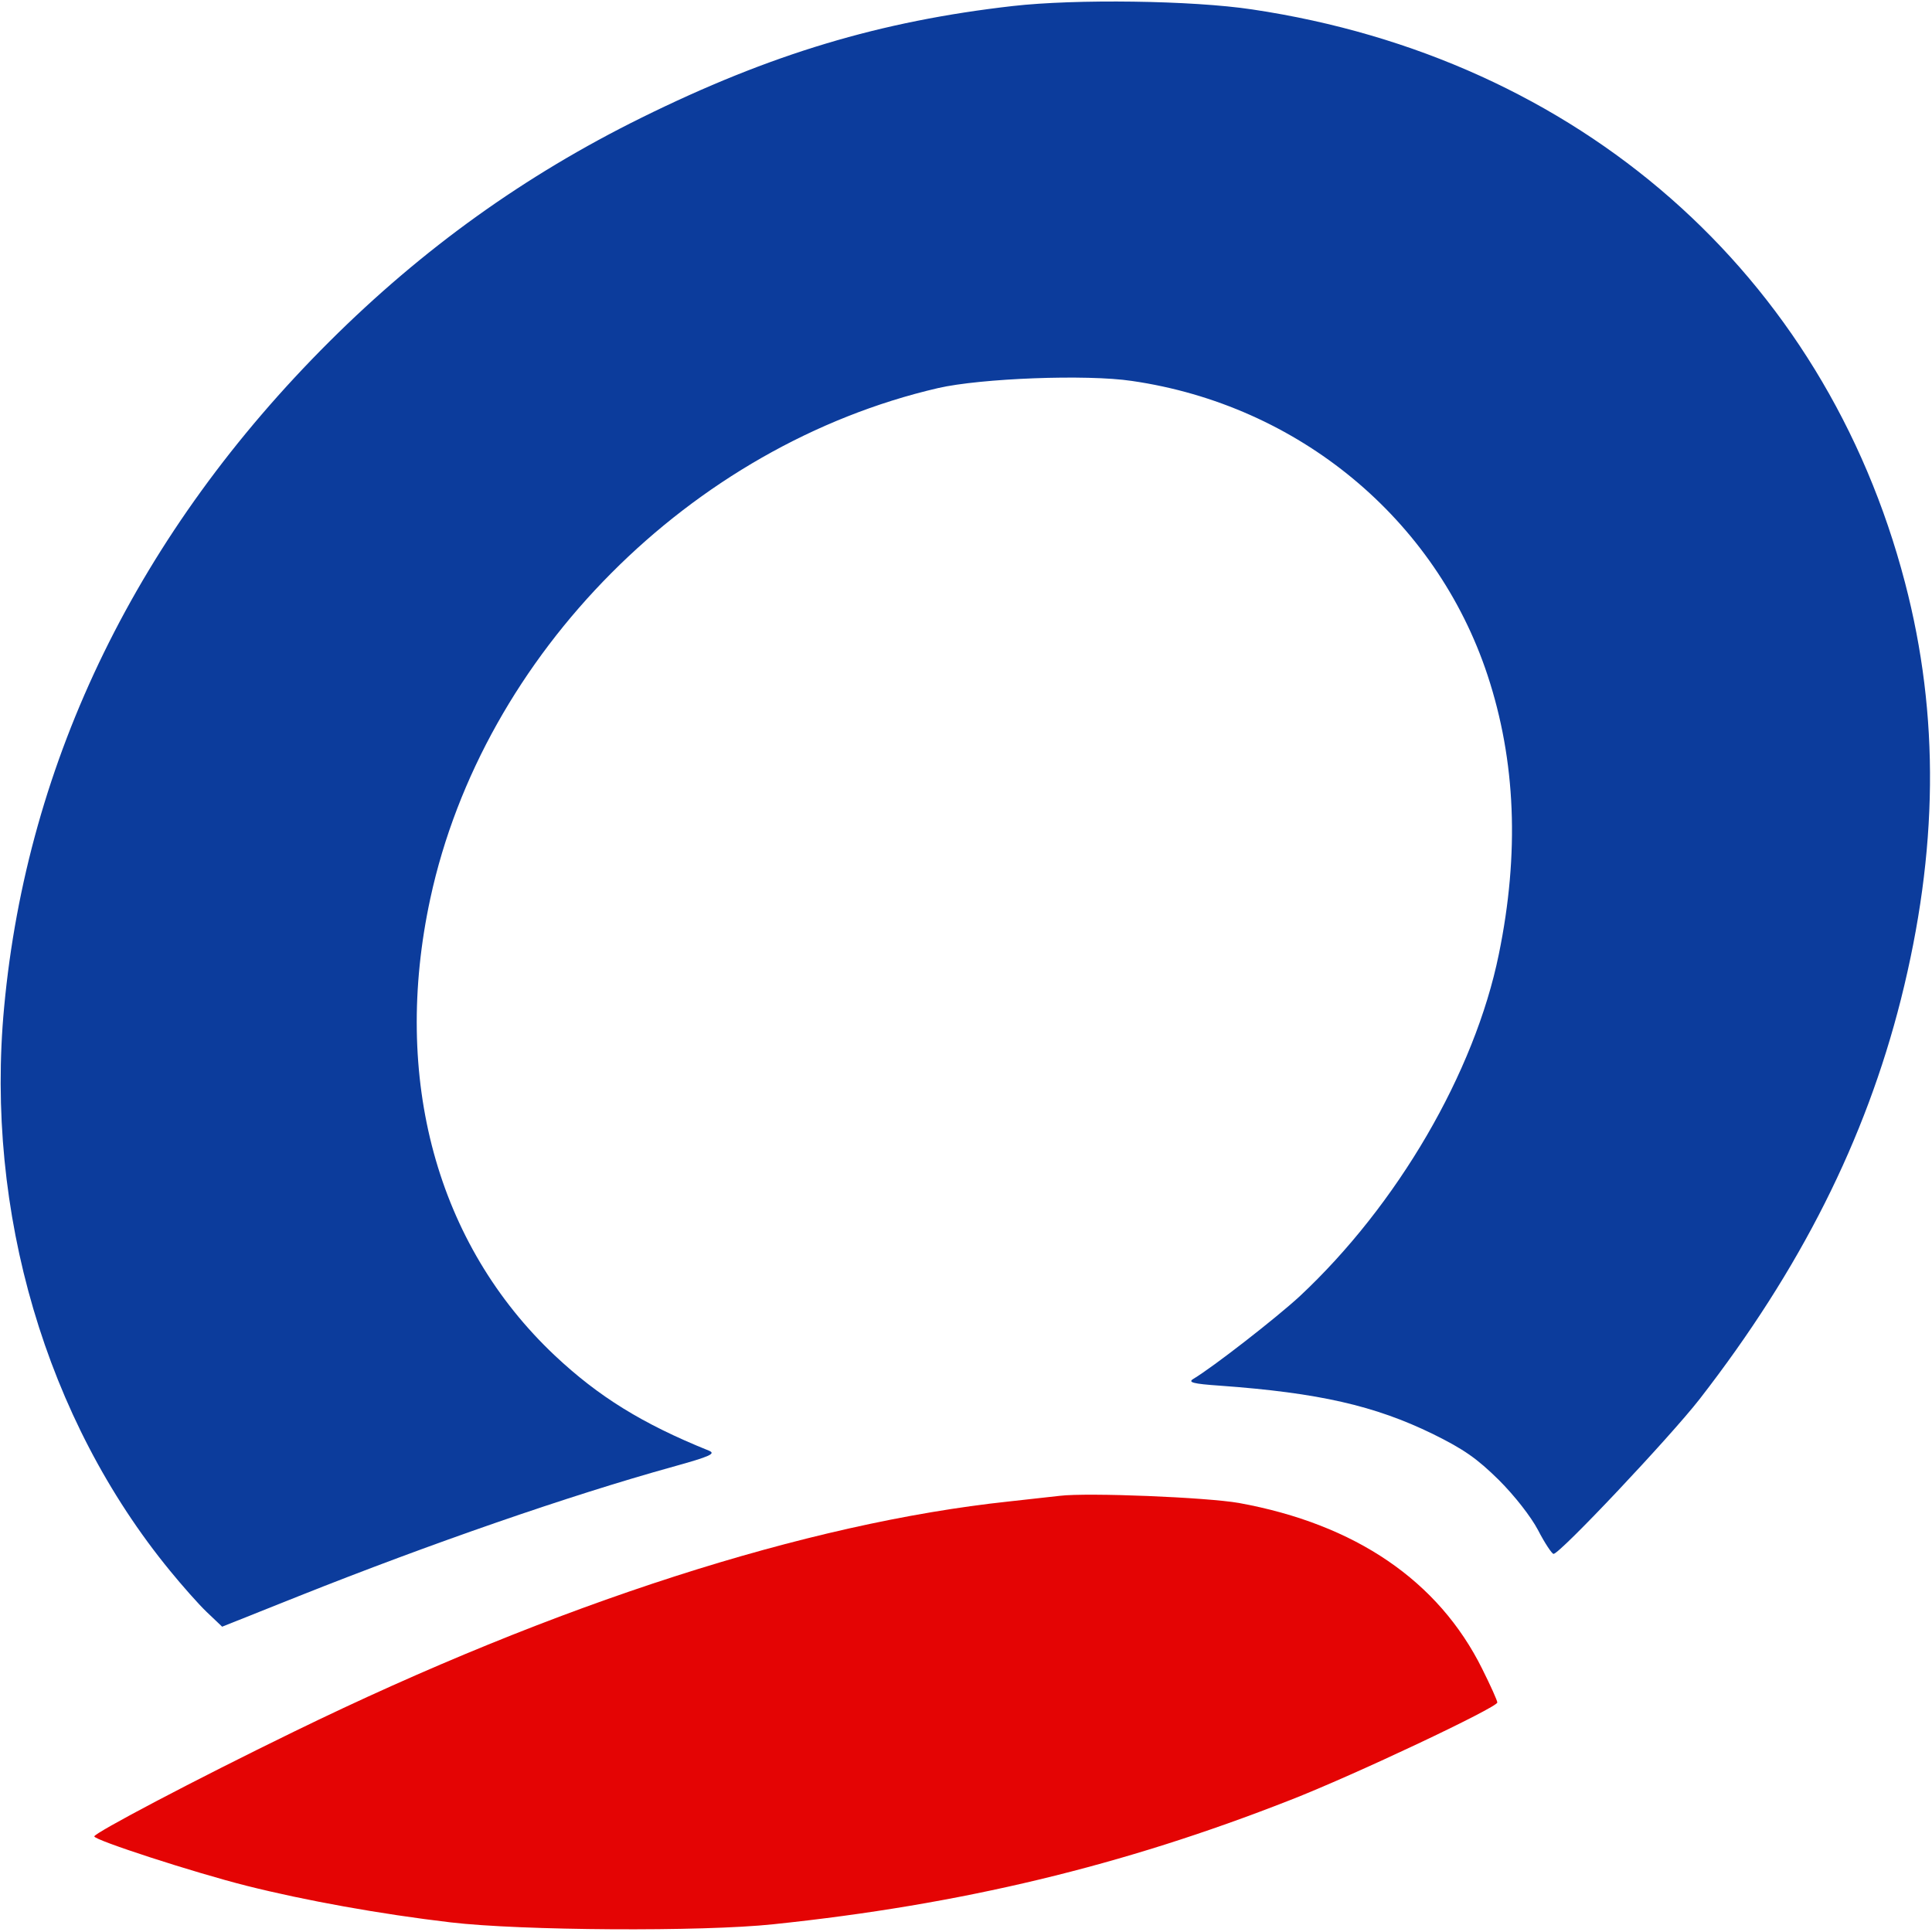 <svg width="683" height="683" viewBox="0 0 683 683" fill="none" xmlns="http://www.w3.org/2000/svg">
<g clip-path="url(#clip0_2_2)">
<path d="M358 2.133C311.2 7.467 272.4 19.067 226.8 41.6C185.467 62 149.467 87.867 116.533 120.667C48.933 188 9.6 268.533 1.467 356C-5.333 428.4 16.267 501.867 60.133 555.333C64.267 560.4 70.133 567.067 73.067 569.867L78.533 575.067L105.6 564.267C152.133 545.733 201.333 528.667 237.867 518.533C251.333 514.8 253.2 513.867 250.533 512.8C227.067 503.333 211.6 493.733 196.133 479.2C154.4 439.867 138.4 381.2 152.133 317.6C170.8 231.2 244.267 157.467 331.6 137.2C346.667 133.733 384.133 132.267 400.133 134.667C459.067 143.2 507.6 183.467 525.867 238.667C535.867 268.933 537.2 301.6 529.867 337.333C521.333 379.2 494 426 459.467 458.267C451.067 466 428.8 483.333 421.867 487.467C419.867 488.667 421.6 489.2 431.333 489.867C466.267 492.4 486 496.933 506.533 506.933C517.6 512.4 522.133 515.6 529.867 523.2C535.467 528.8 541.2 536.133 543.733 540.933C546.133 545.6 548.667 549.333 549.2 549.333C551.467 549.333 590.4 508 600.8 494.667C636.533 448.667 659.467 402.933 672 353.333C685.2 300.8 685.733 252.933 673.467 206C644.933 96.667 558 20.533 442.667 3.333C421.467 0.133 380.133 -0.4 358 2.133Z" fill="#0C3C9C"/>
<path d="M374.667 528.8C372.133 529.067 364 530 356.667 530.8C285.333 538.4 196.933 566.8 104 612.133C68.667 629.333 33.333 648 33.333 649.2C33.333 650.533 68.667 662 87.2 666.667C107.867 671.867 134.4 676.667 159.333 679.6C184.133 682.533 248.267 682.933 273.333 680.267C339.867 673.333 396.933 659.6 456 636.4C478.933 627.467 529.333 603.6 529.333 601.867C529.333 601.2 526.933 595.867 524 590C508.533 558.8 479.067 538.8 438 531.333C426.533 529.333 384.667 527.6 374.667 528.8Z" fill="#E40404"/>
</g>
<defs>
<clipPath id="clip0_2_2">
<rect width="682.667" height="682.667" fill="white"/>
</clipPath>
</defs>
</svg>
